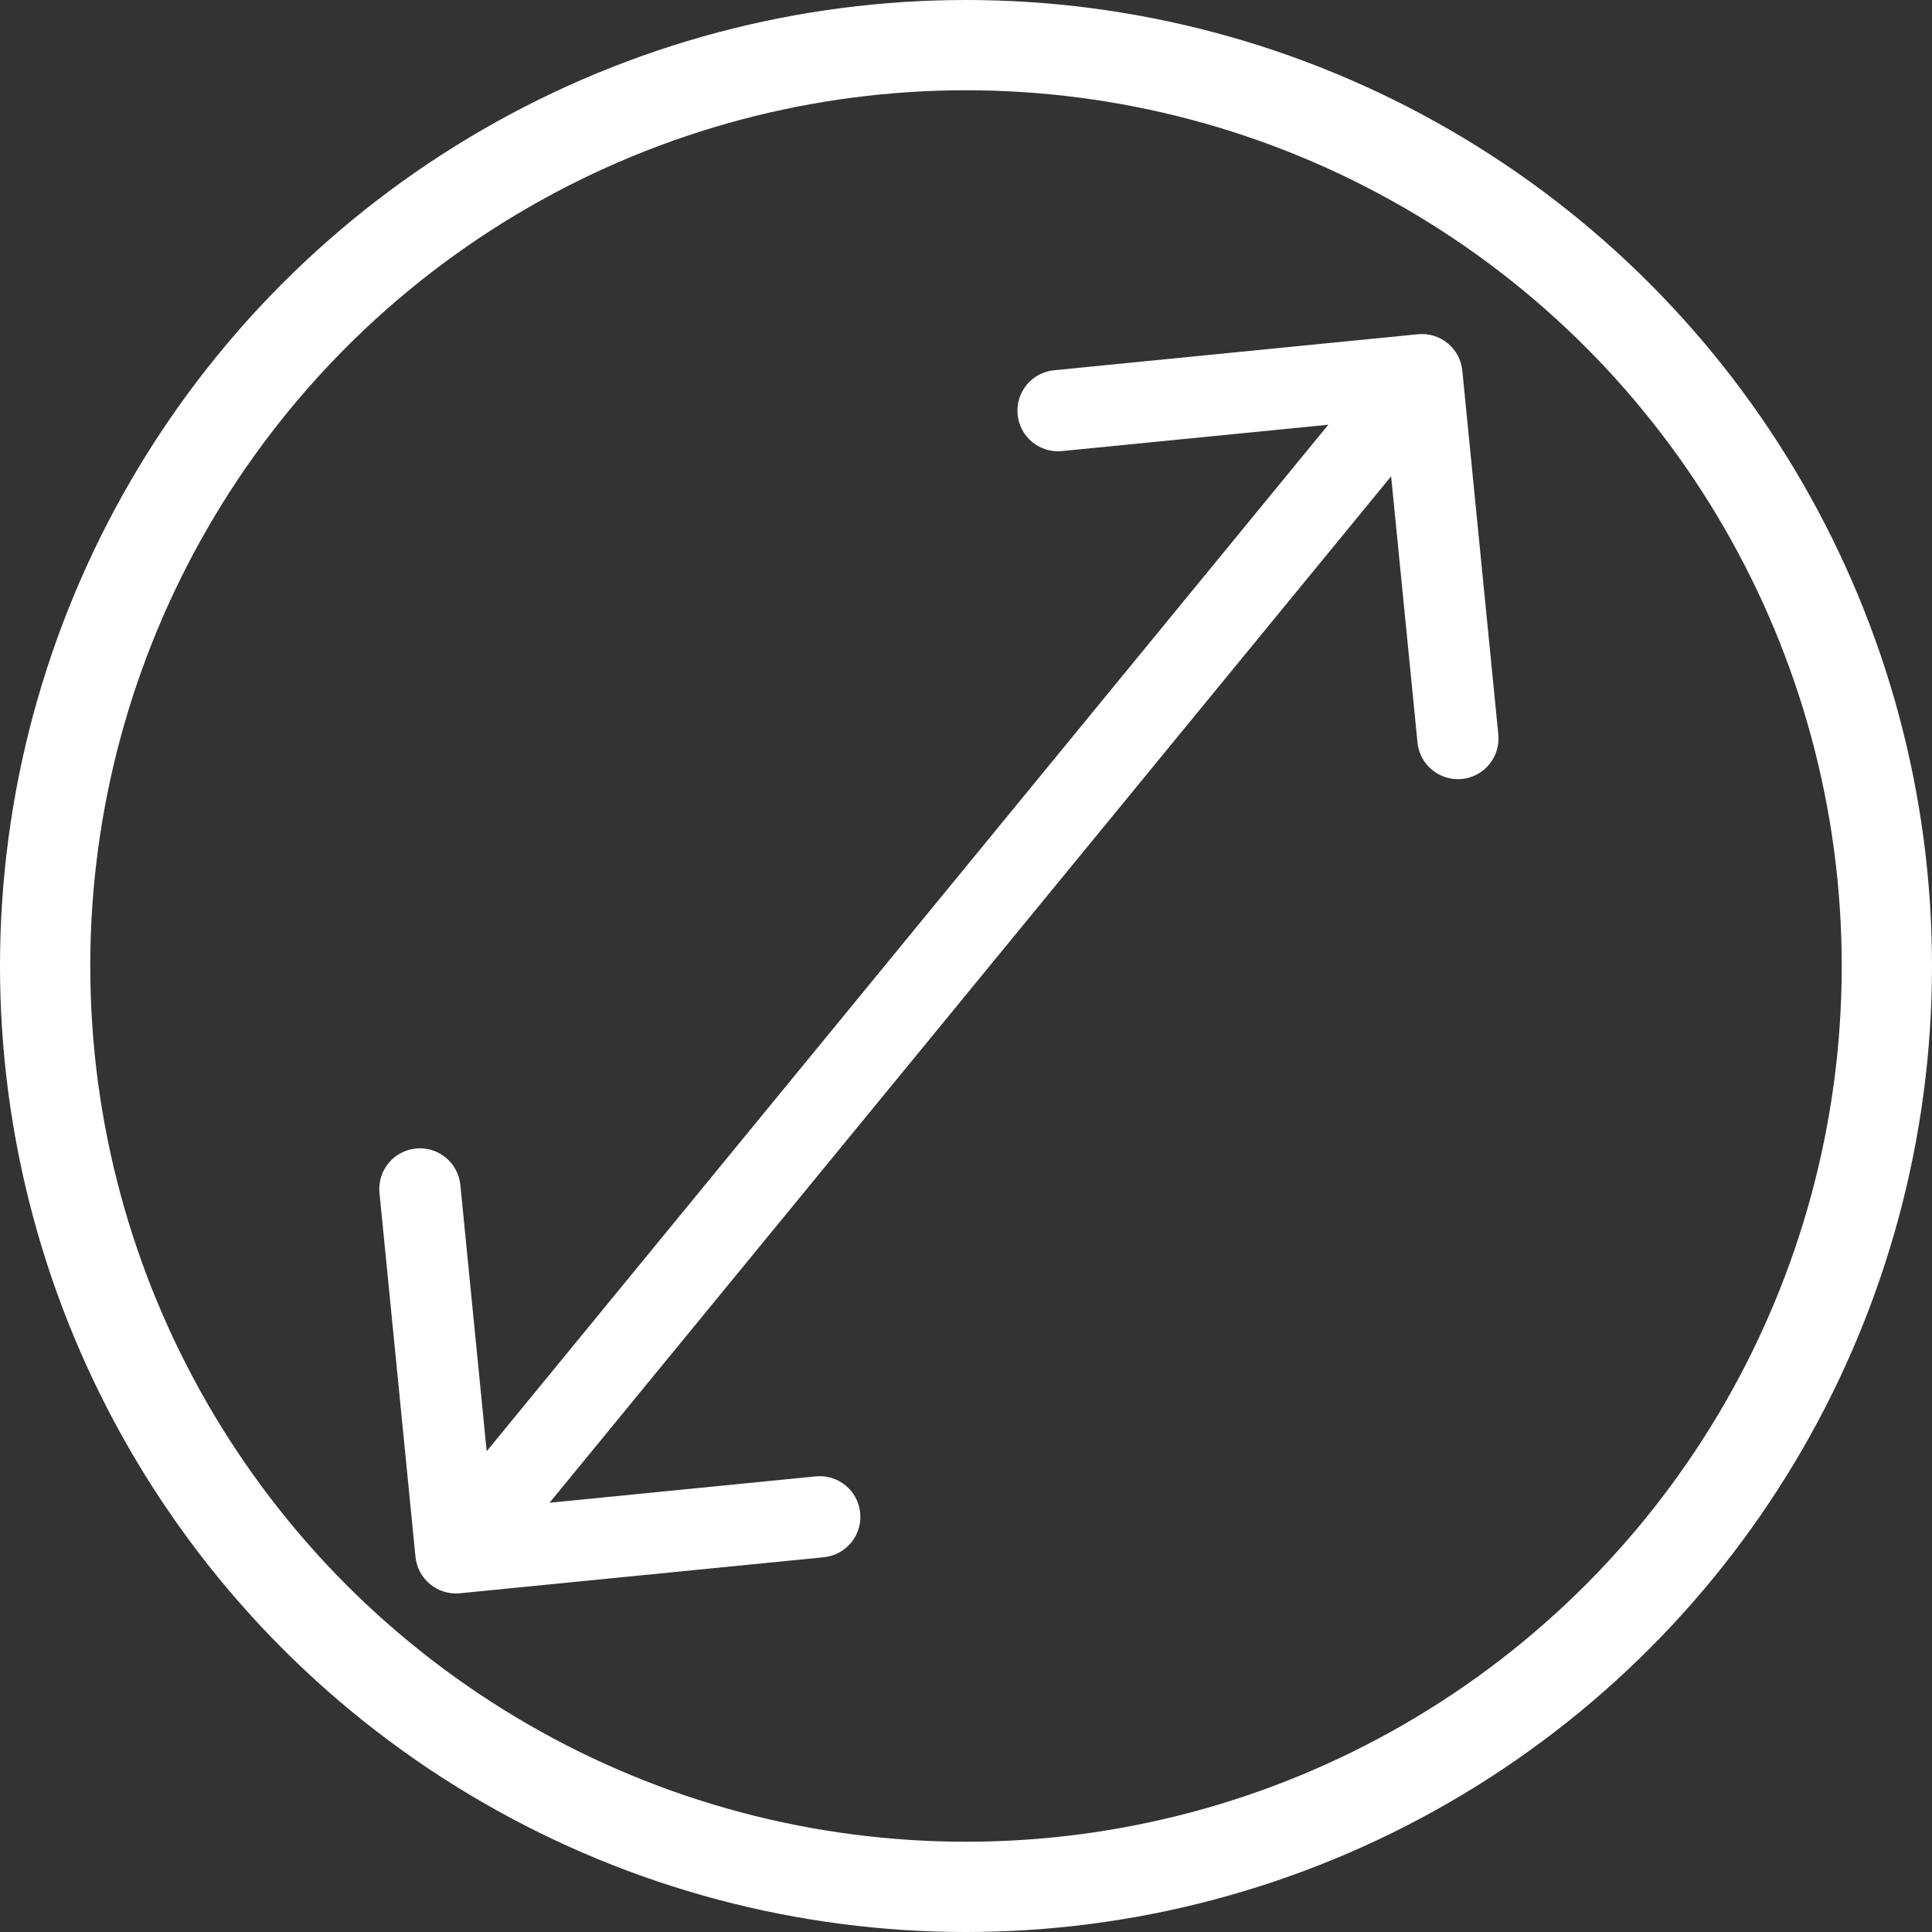 <svg xmlns="http://www.w3.org/2000/svg" fill="none" viewBox="0 0 36 36" height="36" width="36">
<rect x="0" y="0" width="36" height="36" fill="#333333" stroke="none"/>
<circle stroke-width="1.682" stroke="white" transform="rotate(180 18 18)" r="17.159" cy="18" cx="18"></circle>
<path fill="white" d="M7.742 29.009C7.783 29.425 8.154 29.729 8.57 29.688L15.35 29.017C15.766 28.976 16.07 28.605 16.028 28.189C15.987 27.773 15.617 27.469 15.201 27.51L9.174 28.107L8.578 22.08C8.536 21.664 8.166 21.36 7.75 21.401C7.334 21.442 7.03 21.813 7.071 22.229L7.742 29.009ZM27.248 6.907C27.207 6.491 26.837 6.187 26.421 6.228L19.641 6.899C19.224 6.94 18.921 7.311 18.962 7.727C19.003 8.143 19.374 8.447 19.79 8.405L25.816 7.809L26.413 13.836C26.454 14.252 26.825 14.556 27.241 14.515C27.657 14.473 27.96 14.103 27.919 13.687L27.248 6.907ZM8.495 28.935L9.081 29.415L27.081 7.461L26.495 6.981L25.91 6.501L7.91 28.455L8.495 28.935Z"></path>
</svg>
